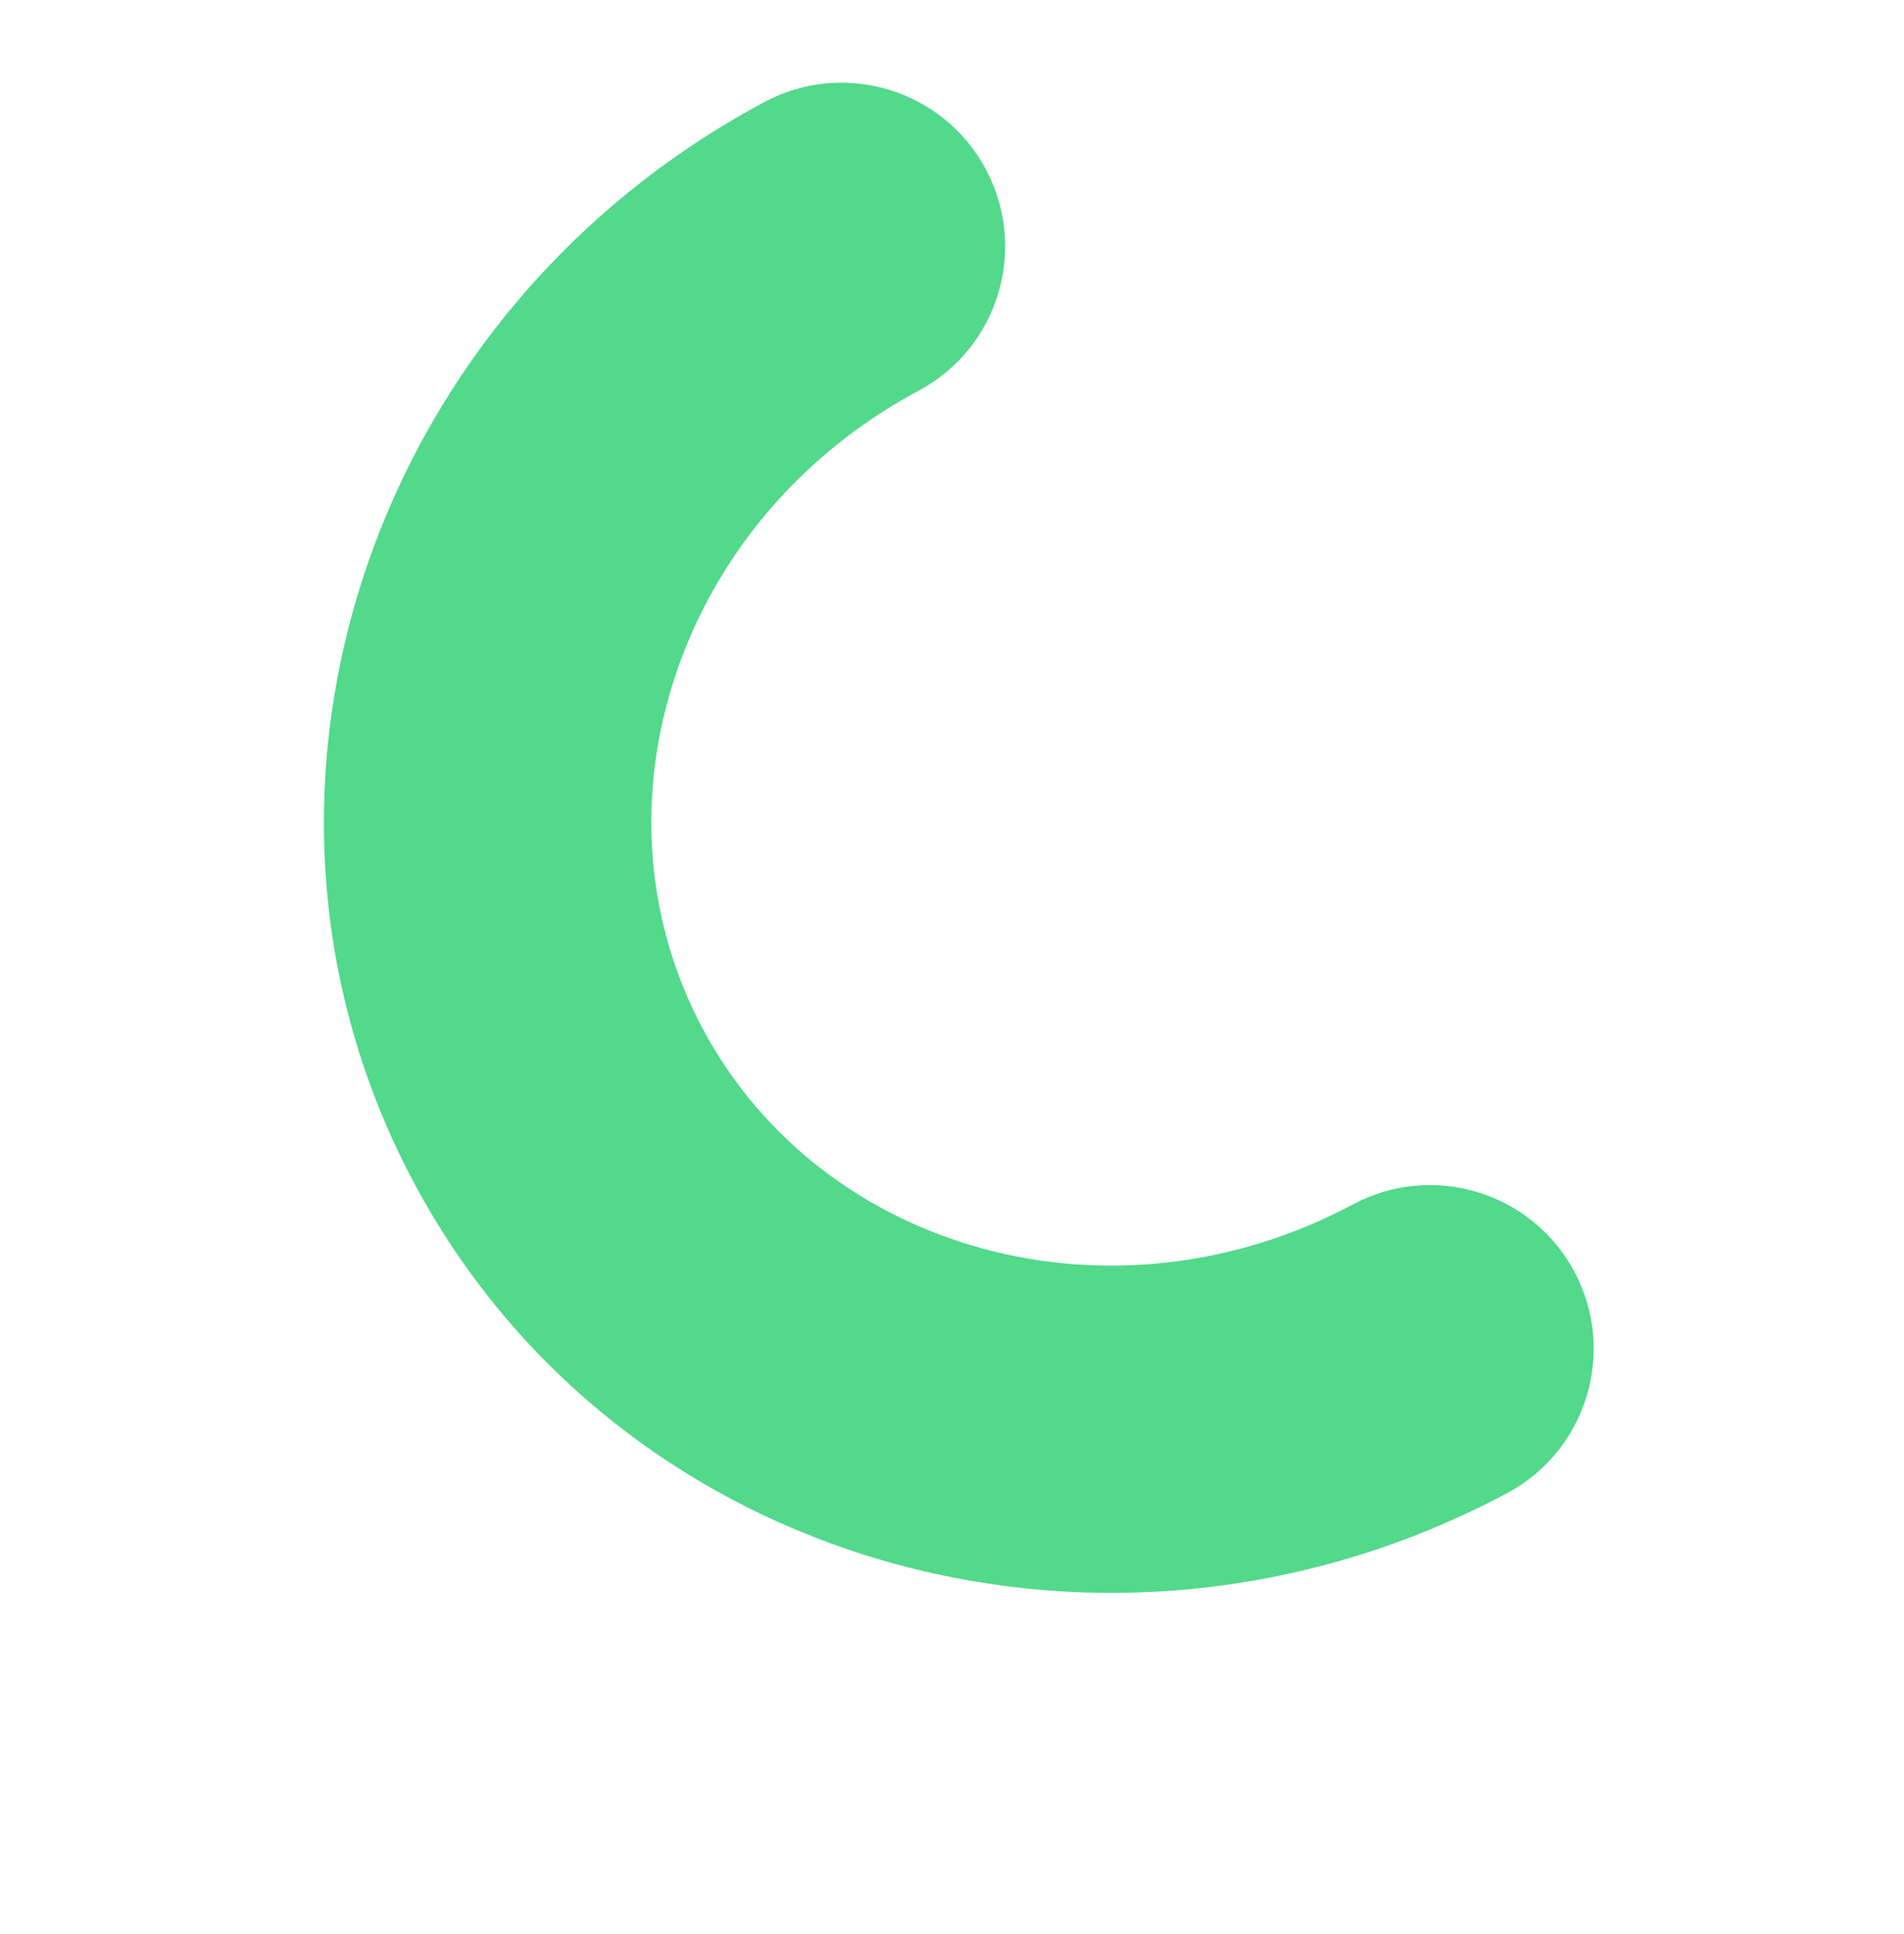 <svg width="64" height="65" viewBox="0 0 64 65" fill="none" xmlns="http://www.w3.org/2000/svg">
<g clip-path="url(#clip0_3569_181)">
<path fill-rule="evenodd" clip-rule="evenodd" d="M33.138 5.69C31.707 3.01 28.375 1.998 25.696 3.428C12.347 10.556 6.998 26.796 13.919 39.758C20.84 52.72 37.311 57.308 50.66 50.181C53.339 48.75 54.351 45.418 52.92 42.739C51.489 40.059 48.158 39.047 45.478 40.477C37.39 44.796 27.627 42.076 23.622 34.576C19.666 27.166 22.715 17.679 30.59 13.288L30.877 13.132C33.556 11.701 34.569 8.369 33.138 5.69Z" fill="#52d98b"/>
</g>
<defs>
<clipPath id="clip0_3569_181">
<rect width="38.032" height="52.442" fill="#52d98b" transform="translate(0 25.498) rotate(-42.1)"/>
</clipPath>
</defs>
</svg>
